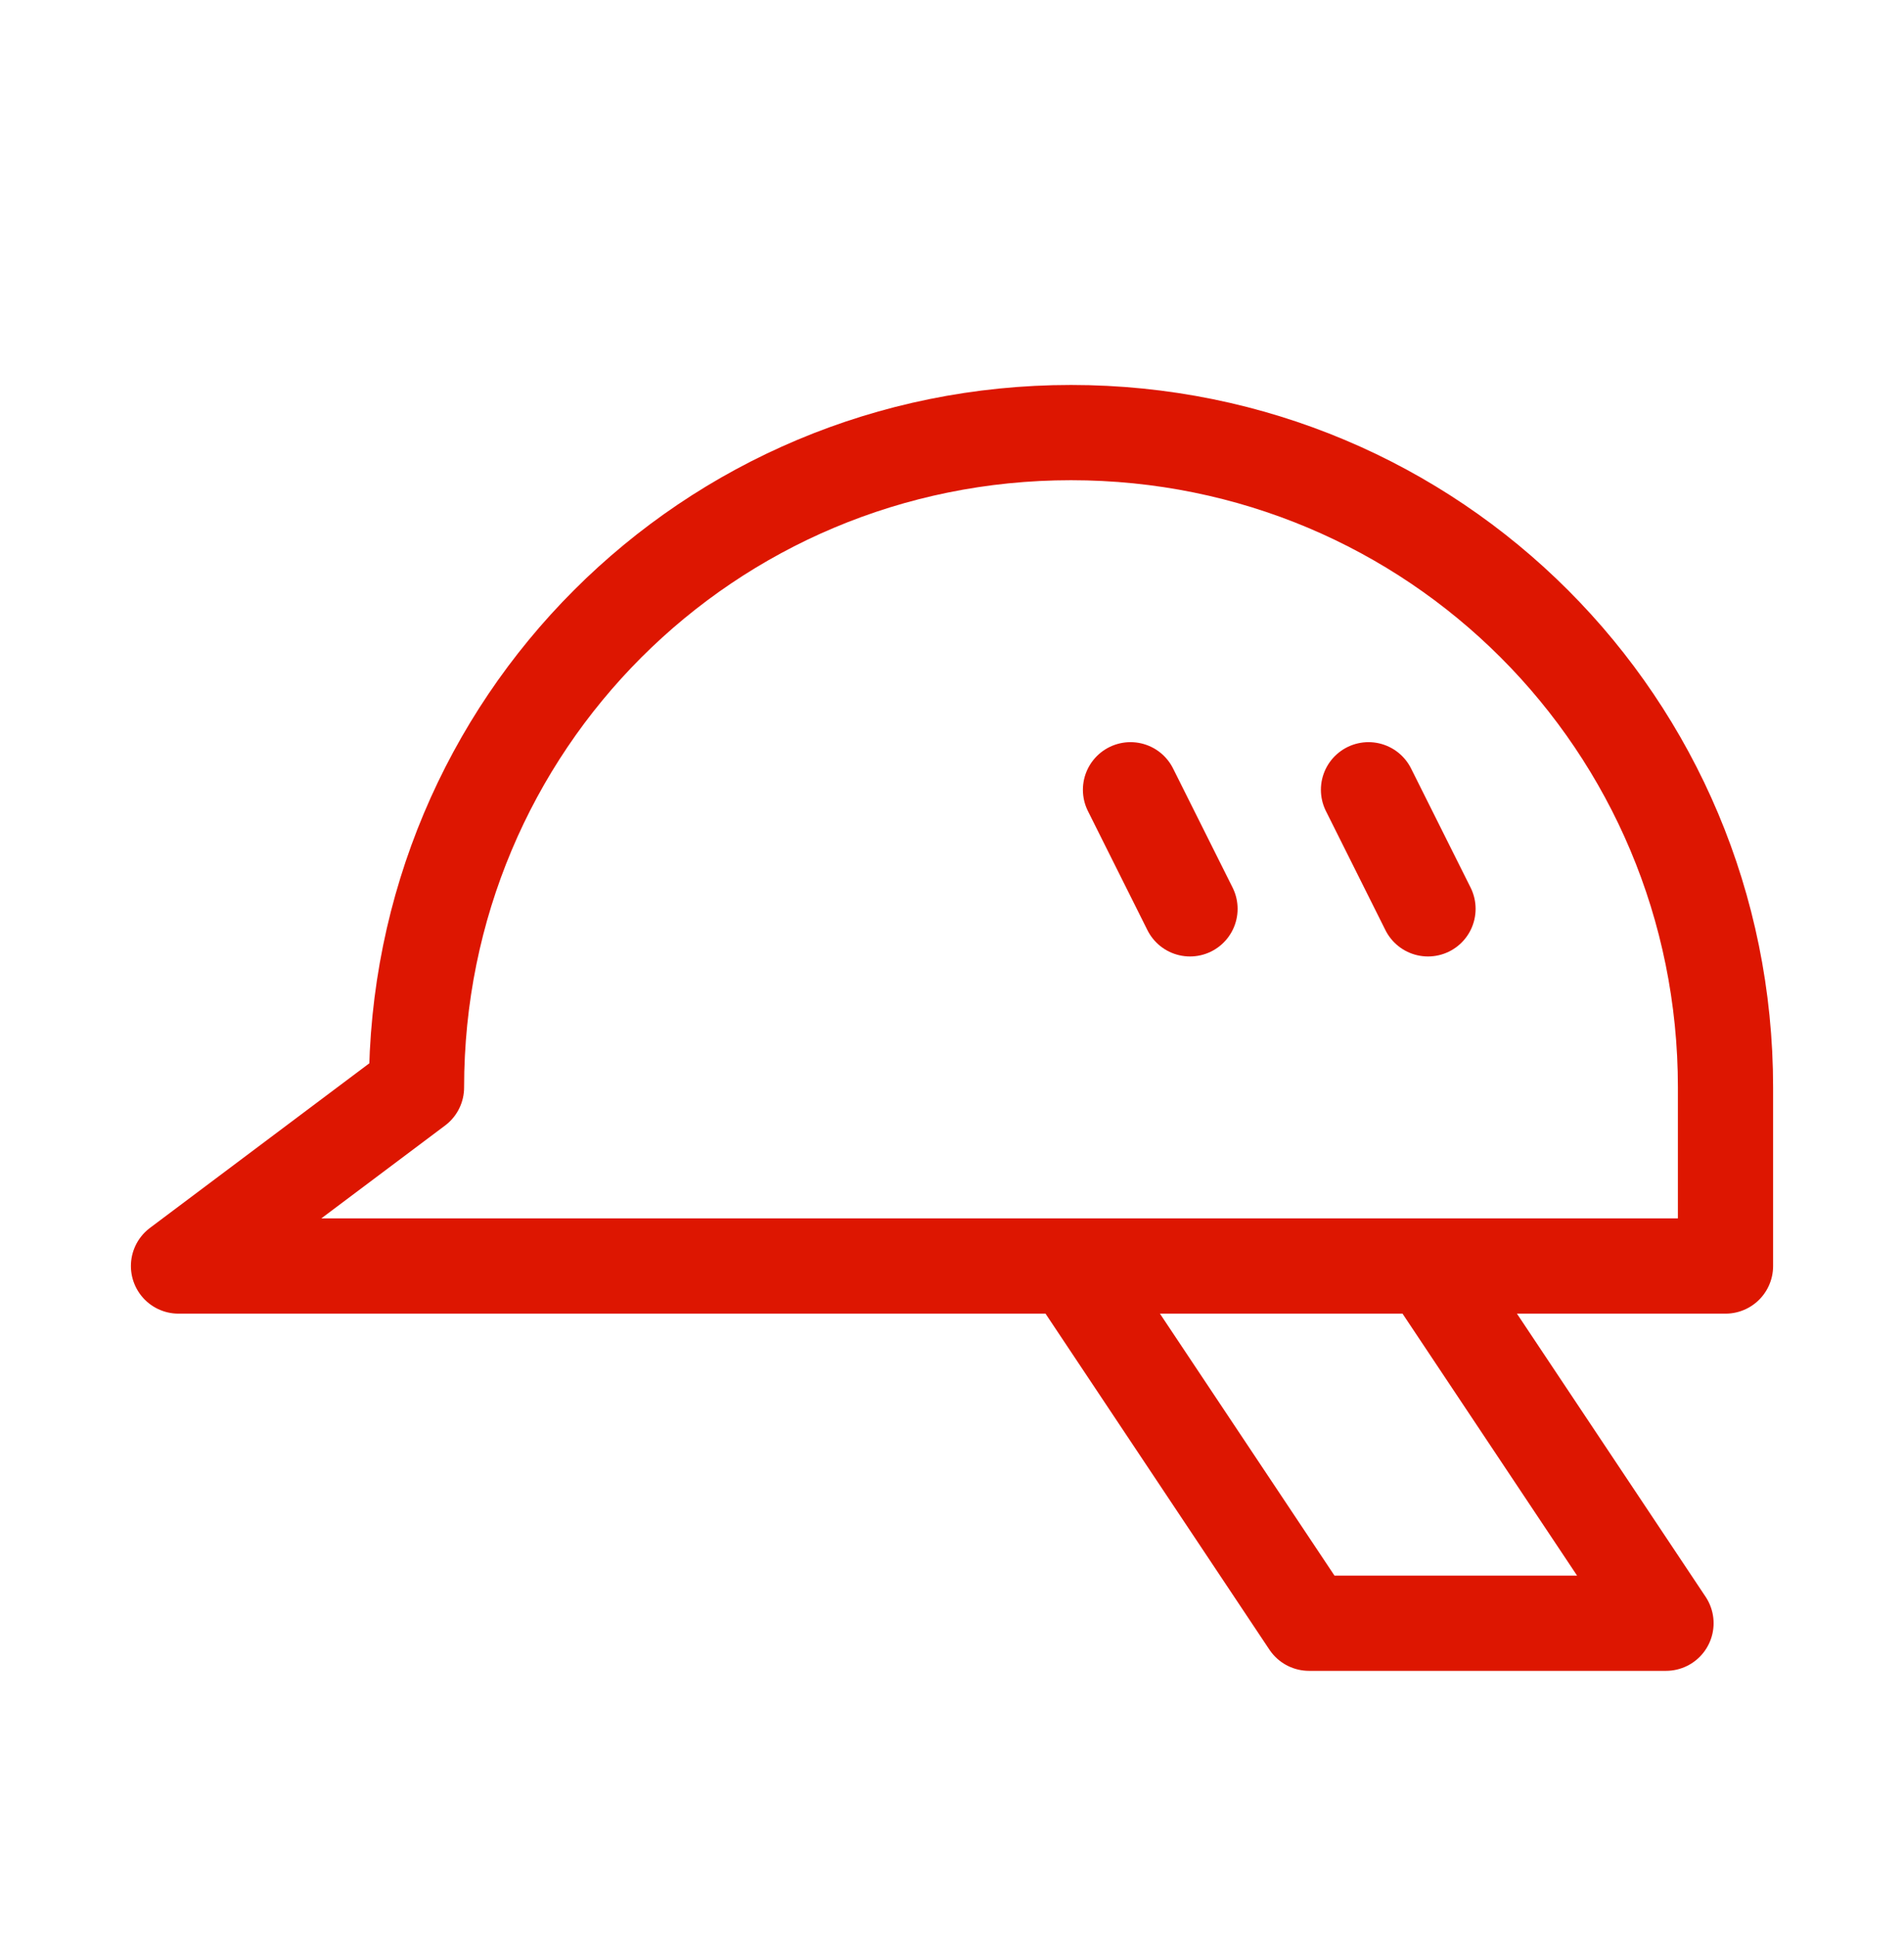 <svg width="60" height="61" viewBox="0 0 60 61" fill="none" xmlns="http://www.w3.org/2000/svg">
<path d="M33.75 13.625C22.312 13.625 13.125 22.812 13.125 34.25L5.625 39.875H54.375V34.25C54.375 22.812 45.188 13.625 33.75 13.625Z" stroke="#DD1601" stroke-width="3" stroke-miterlimit="10" stroke-linejoin="round"/>
<path d="M33.75 39.875L41.25 51.125H52.5L45 39.875" stroke="#DD1601" stroke-width="3" stroke-miterlimit="10" stroke-linejoin="round"/>
<path d="M35.625 24.875L37.5 28.625" stroke="#DD1601" stroke-width="3" stroke-miterlimit="10" stroke-linecap="round" stroke-linejoin="round"/>
<path d="M43.125 24.875L45 28.625" stroke="#DD1601" stroke-width="3" stroke-miterlimit="10" stroke-linecap="round" stroke-linejoin="round"/>
</svg>
